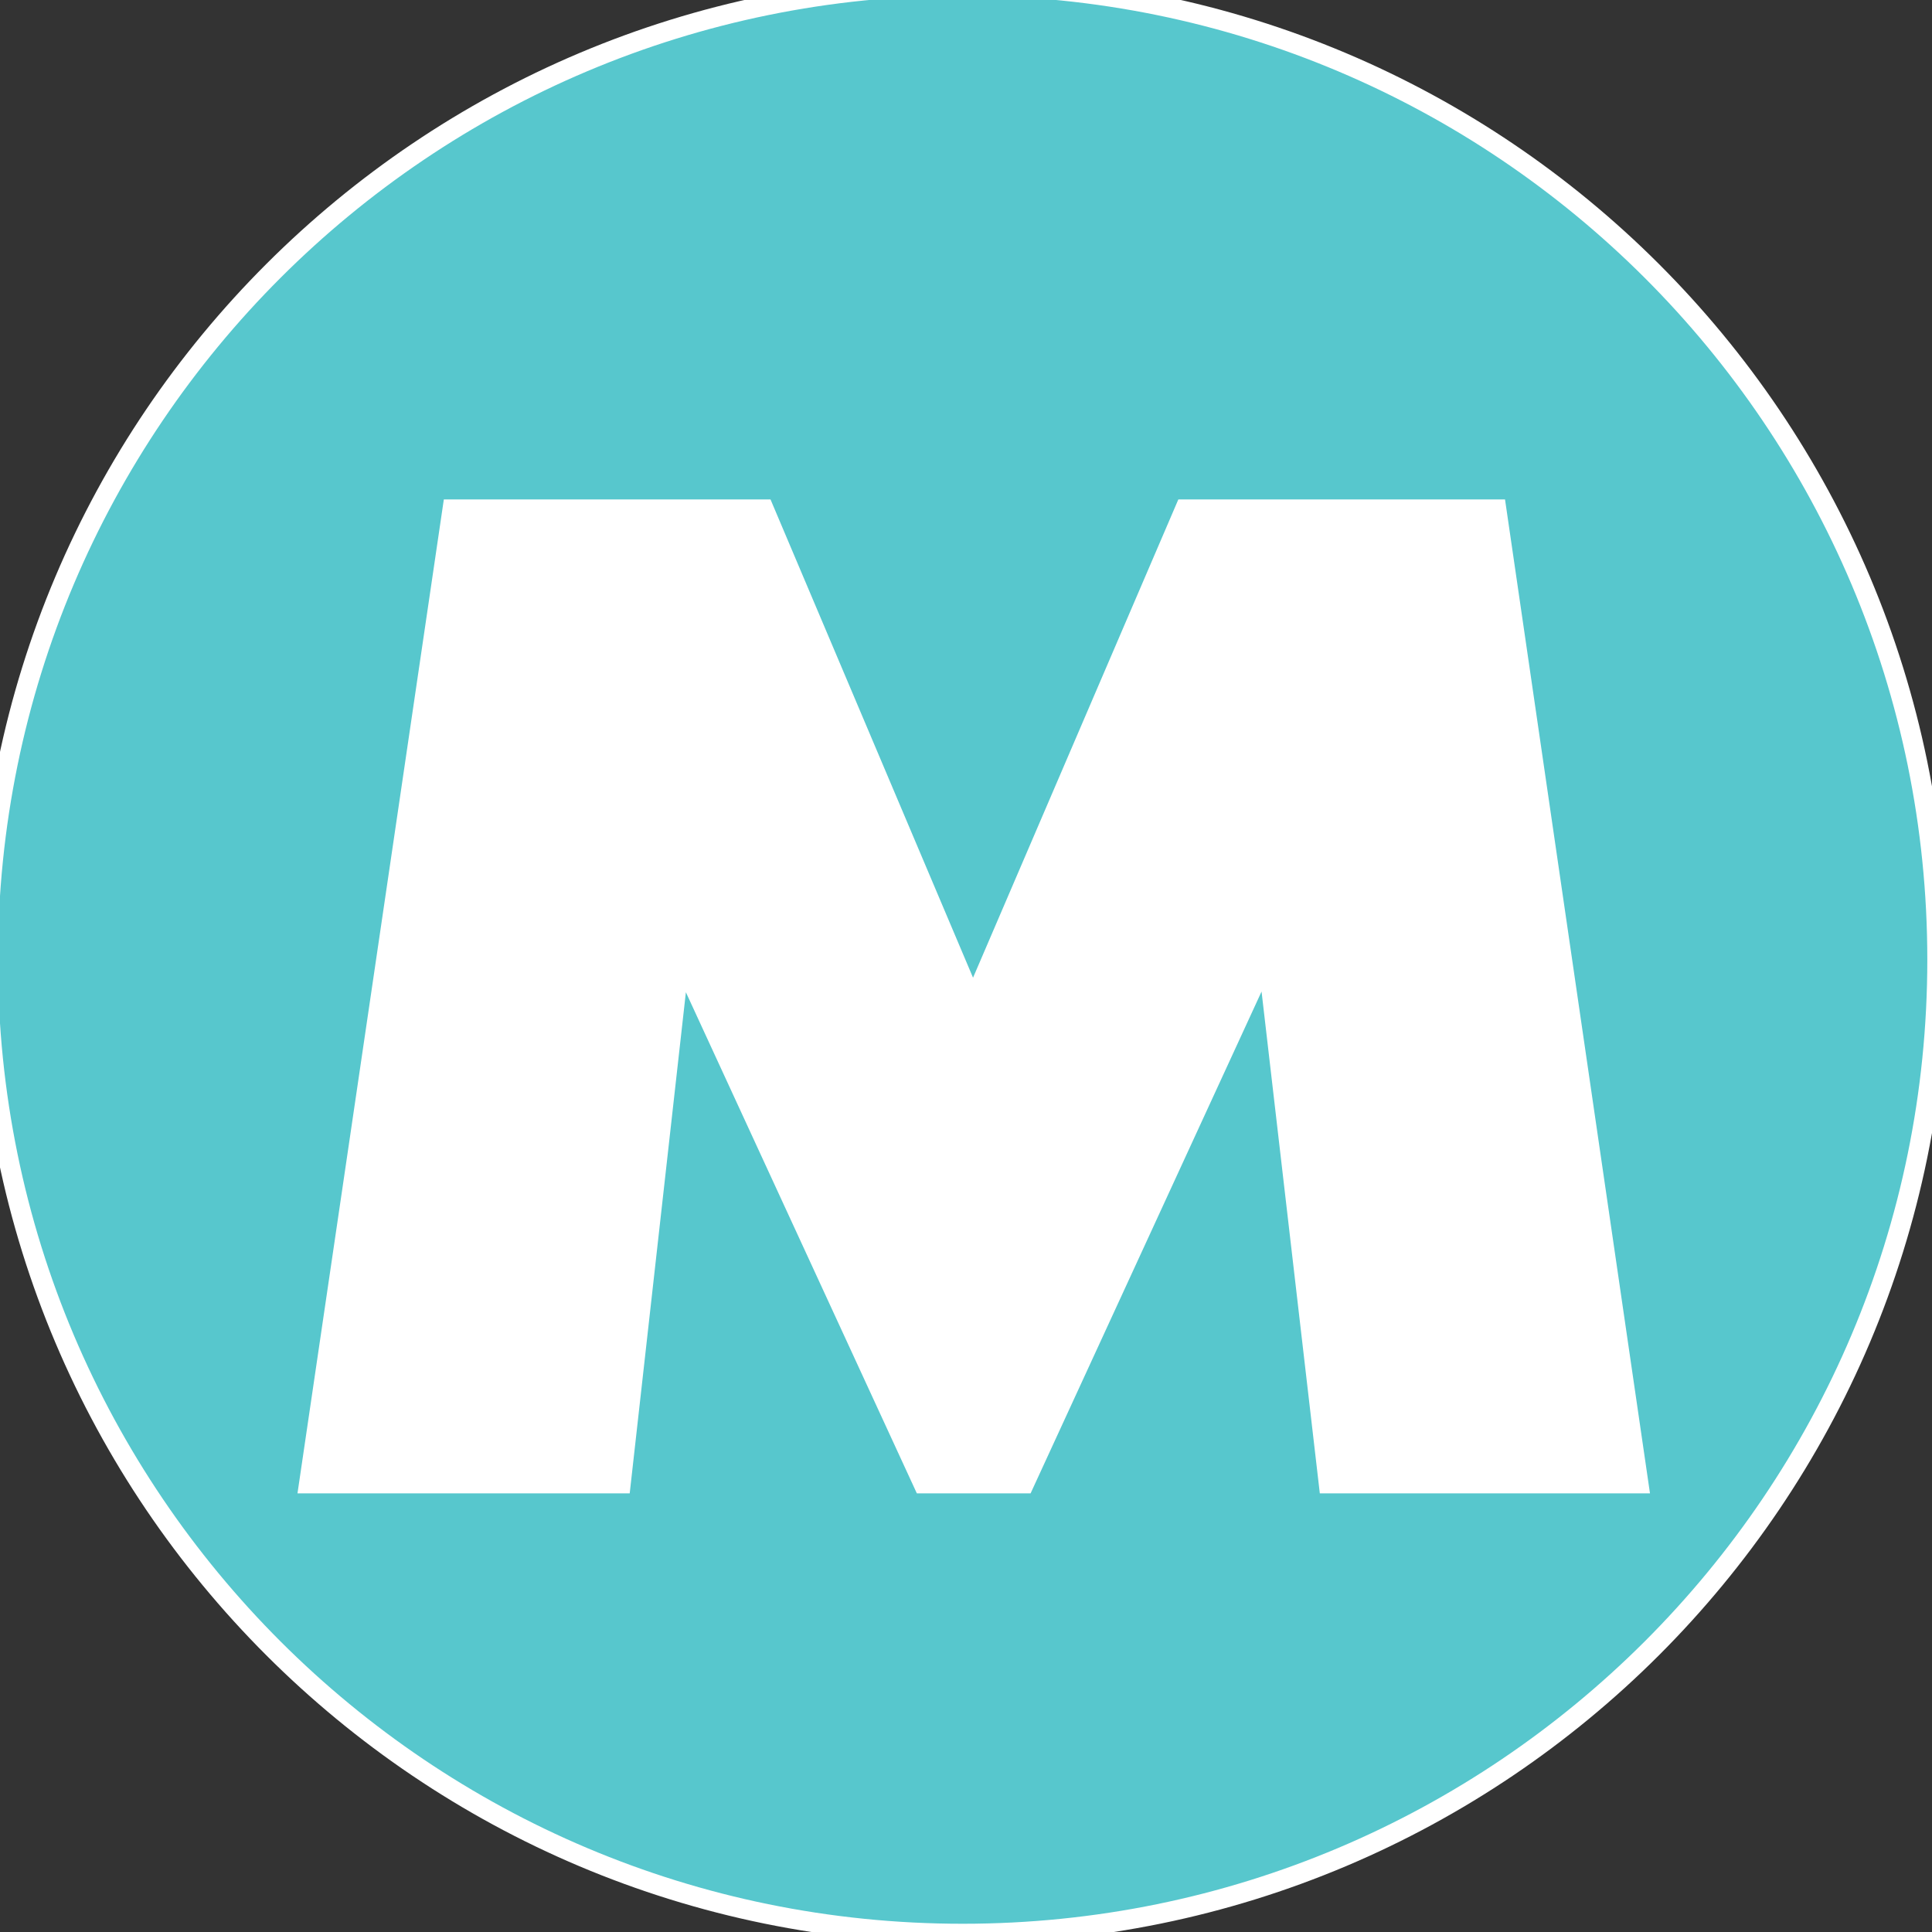 <?xml version="1.0" encoding="UTF-8" standalone="no"?>
<svg
   id="Calque_1"
   viewBox="0 0 16.87 16.87"
   version="1.1"
   sodipodi:docname="31512.svg"
   inkscape:version="1.3.2 (091e20e, 2023-11-25, custom)"
   xmlns:inkscape="http://www.inkscape.org/namespaces/inkscape"
   xmlns:sodipodi="http://sodipodi.sourceforge.net/DTD/sodipodi-0.dtd"
   xmlns="http://www.w3.org/2000/svg"
   xmlns:svg="http://www.w3.org/2000/svg">
  <rect x="0" y="0" width="16.87" height="16.87" fill="#333333" stroke="none"/>
  <sodipodi:namedview
     id="namedview2"
     pagecolor="#ffffff"
     bordercolor="#000000"
     borderopacity="0.25"
     inkscape:showpageshadow="2"
     inkscape:pageopacity="0.0"
     inkscape:pagecheckerboard="0"
     inkscape:deskcolor="#d1d1d1"
     inkscape:zoom="22.627417"
     inkscape:cx="-0.66291261"
     inkscape:cy="13.633903"
     inkscape:window-width="1920"
     inkscape:window-height="1057"
     inkscape:window-x="-8"
     inkscape:window-y="-8"
     inkscape:window-maximized="1"
     inkscape:current-layer="Calque_1" />
  <defs
     id="defs1">
    <style
       id="style1">.cls-1{fill:#fff;}.cls-2{fill:#e20e18;}</style>
    <clipPath
       clipPathUnits="userSpaceOnUse"
       id="clipPath56">
      <path
         d="M 0,0 H 850.394 V 595.276 H 0 Z"
         transform="translate(-708.661,-297.638)"
         id="path56" />
    </clipPath>
    <clipPath
       clipPathUnits="userSpaceOnUse"
       id="clipPath506">
      <path
         d="M 0,0 H 850.394 V 595.276 H 0 Z"
         transform="translate(-708.661,-297.638)"
         id="path506" />
    </clipPath>
    <clipPath
       clipPathUnits="userSpaceOnUse"
       id="clipPath502">
      <path
         d="M 0,0 H 850.394 V 595.276 H 0 Z"
         transform="translate(-708.661,-297.638)"
         id="path502" />
    </clipPath>
    <clipPath
       clipPathUnits="userSpaceOnUse"
       id="clipPath23">
      <path
         d="M 0,0 H 283.465 V 595.276 H 0 Z"
         transform="translate(-141.732,-297.638)"
         id="path23" />
    </clipPath>
  </defs>
  <g
     id="g21"
     transform="matrix(0.141,0,0,0.134,-18.273,-35.672)">
    <path
       id="path22"
       d="m 0,0 c 27.014,0 48.913,22.045 48.913,49.239 0,27.195 -21.899,49.24 -48.913,49.24 -27.014,0 -48.913,-22.045 -48.913,-49.24 C -48.913,22.045 -27.014,0 0,0"
       style="fill:#57c7cd;fill-opacity:1;fill-rule:nonzero;stroke:#ffffff;stroke-width:1;stroke-linecap:butt;stroke-linejoin:miter;stroke-miterlimit:4;stroke-dasharray:none;stroke-opacity:1"
       transform="matrix(1.234,0,0,-1.289,189.209,392.212)"
       clip-path="url(#clipPath23)" />
  </g>
  <g
     id="g54"
     transform="matrix(0.141,0,0,0.135,-18.097,-35.66)">
    <path
       id="path55"
       d="m 230.528,360.74 -8.977,-64.288 h -20.231 l -12.714,30.934 -12.542,-30.934 h -20.231 l -9.063,64.288 h 20.574 l 3.479,-32.413 14.303,32.413 h 7.044 l 14.303,-32.458 3.608,32.458 z m 0,0"
       style="fill:#ffffff;fill-opacity:1;fill-rule:nonzero;stroke:none;stroke-width:1.248"
       aria-label="M" />
  </g>
</svg>
